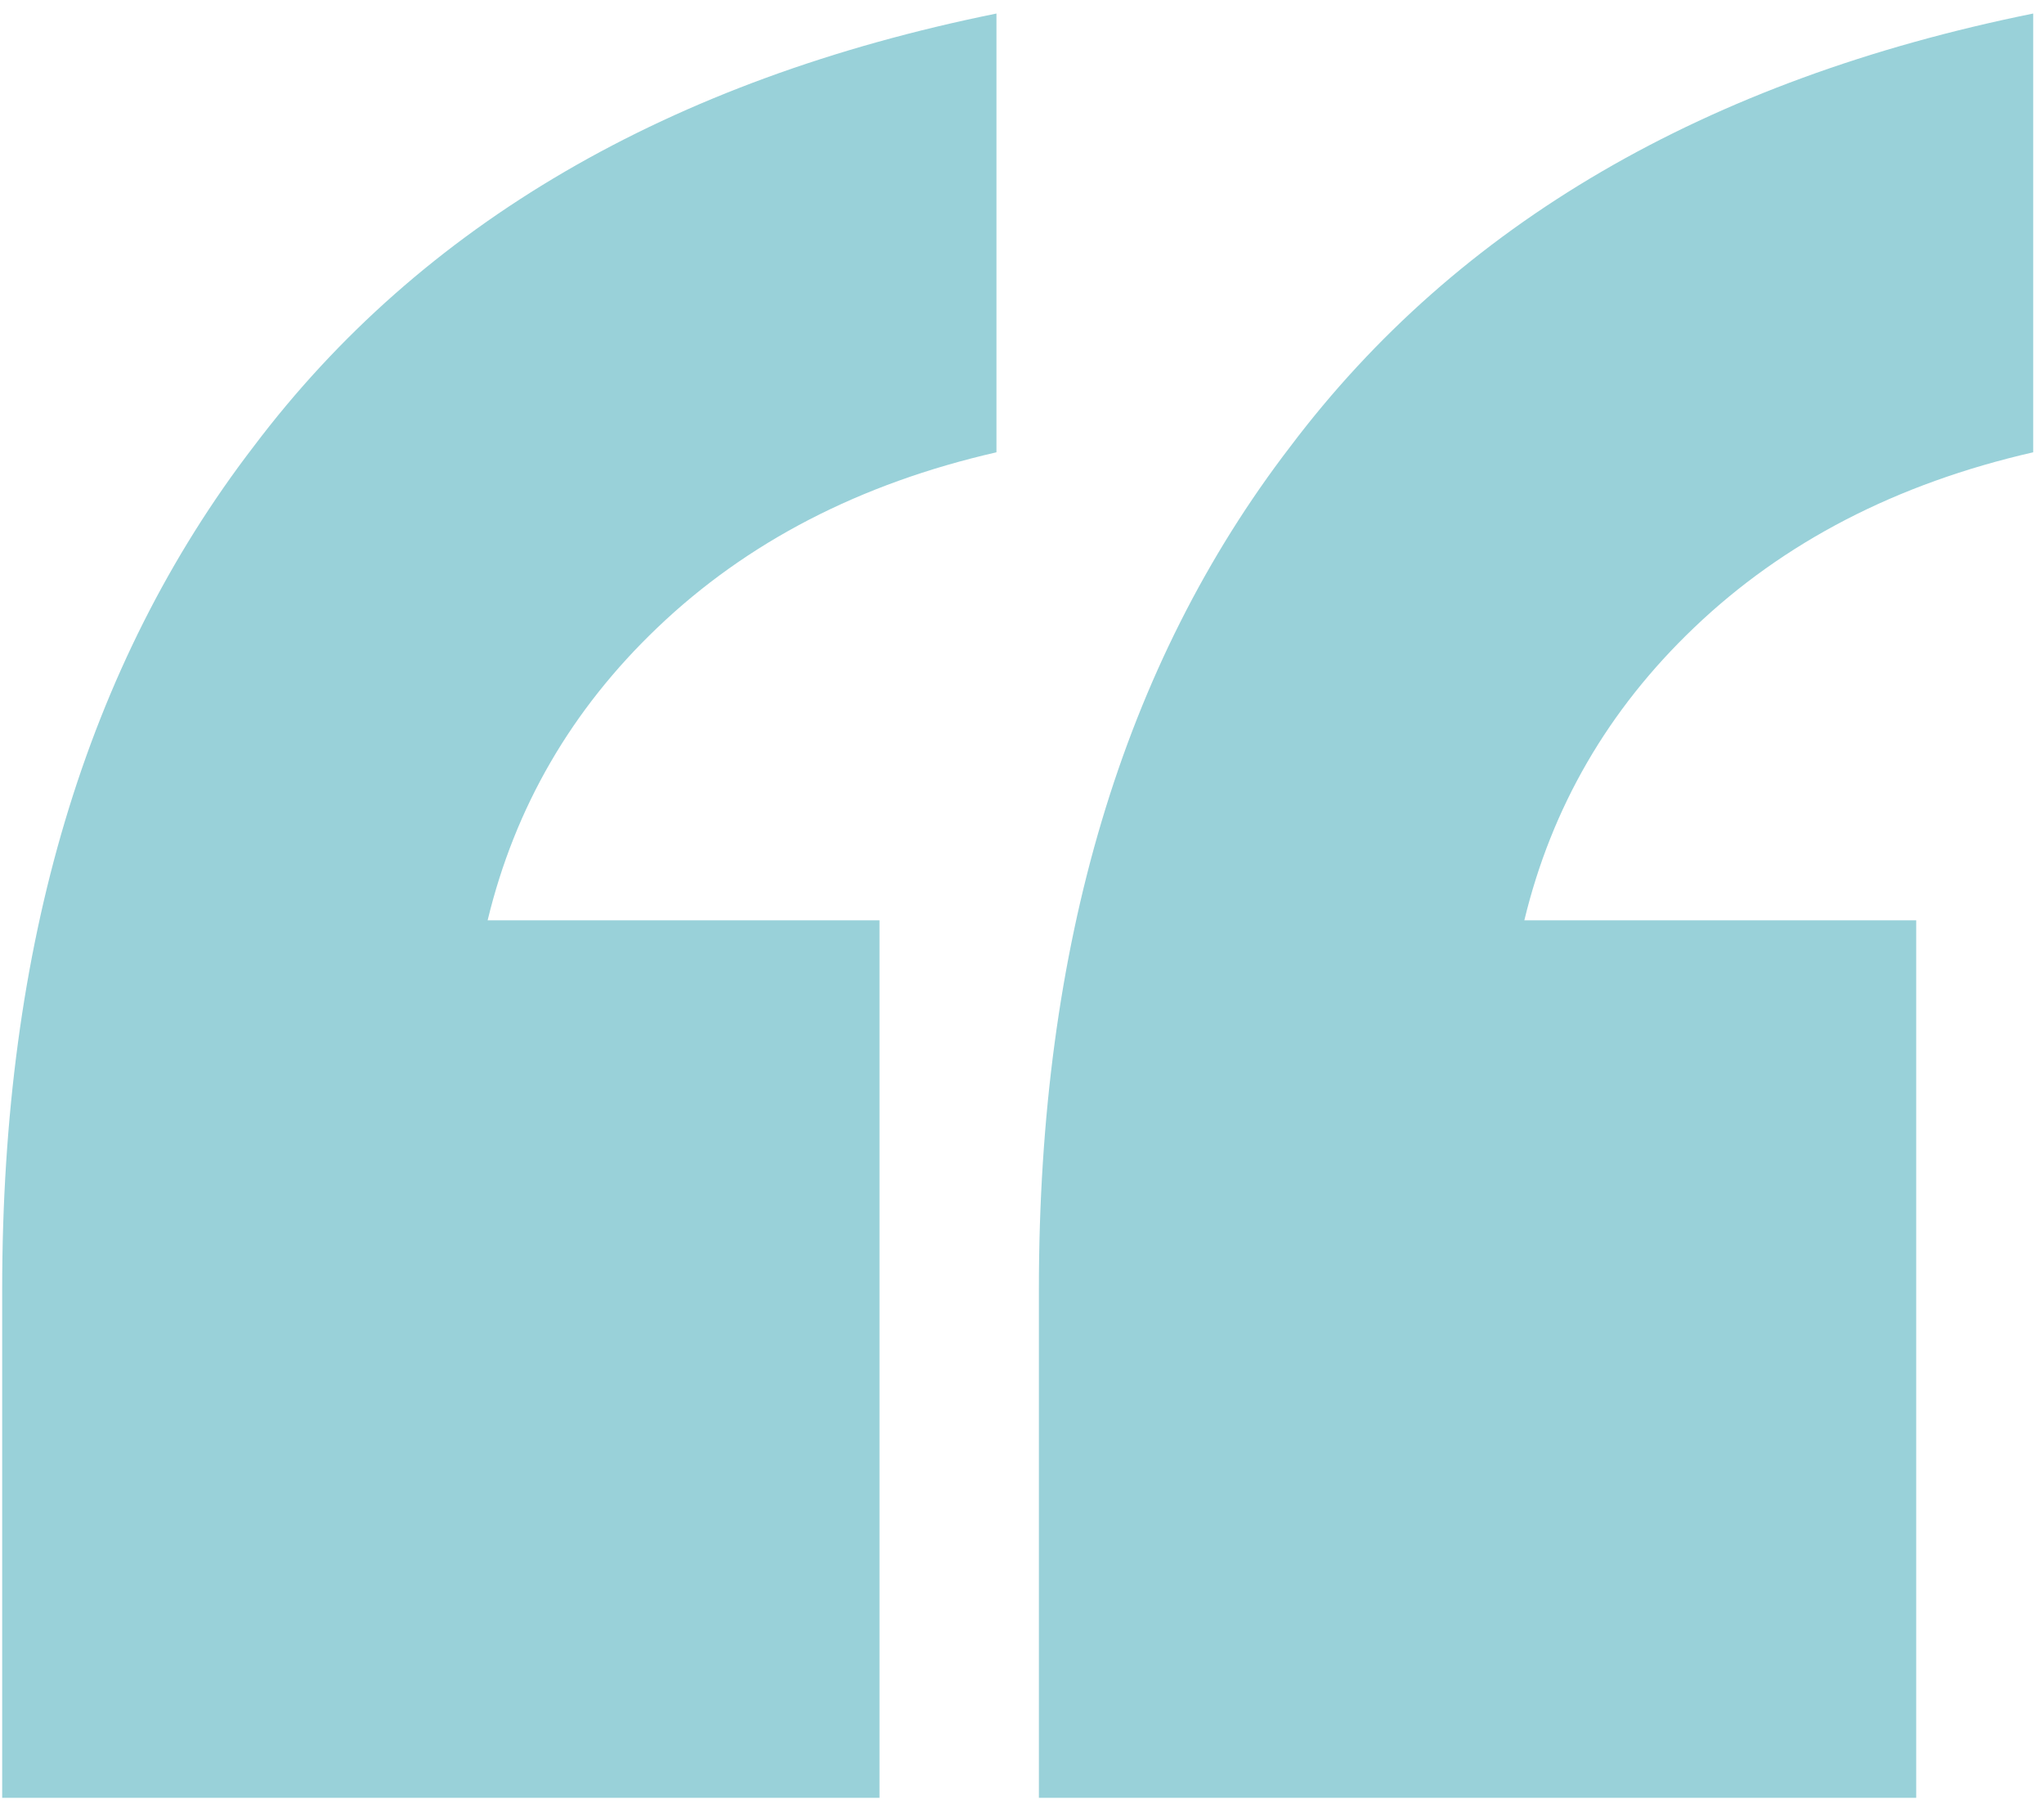 <svg xmlns="http://www.w3.org/2000/svg" width="139" height="123" viewBox="0 0 139 123" fill="none"><g clip-path="url(#clip0_1820_47)"><path d="M70.649 122.227V87.624C70.649 64.291 76.35 45.2 87.752 30.352C99.153 15.238 115.991 5.428 138.264 0.92V30.75C128.983 32.871 121.294 36.848 115.195 42.681C109.362 48.249 105.517 54.878 103.661 62.568H130.309V122.227H70.649ZM0.149 122.227V87.624C0.149 64.291 5.85 45.2 17.252 30.352C28.653 15.238 45.49 5.428 67.763 0.92V30.75C58.483 32.871 50.793 36.848 44.695 42.681C38.861 48.249 35.017 54.878 33.161 62.568H59.809V122.227H0.149Z" fill="#99D1D9"></path></g><defs><clipPath id="clip0_1820_47"><rect width="139" height="123" fill="white"></rect></clipPath></defs></svg>